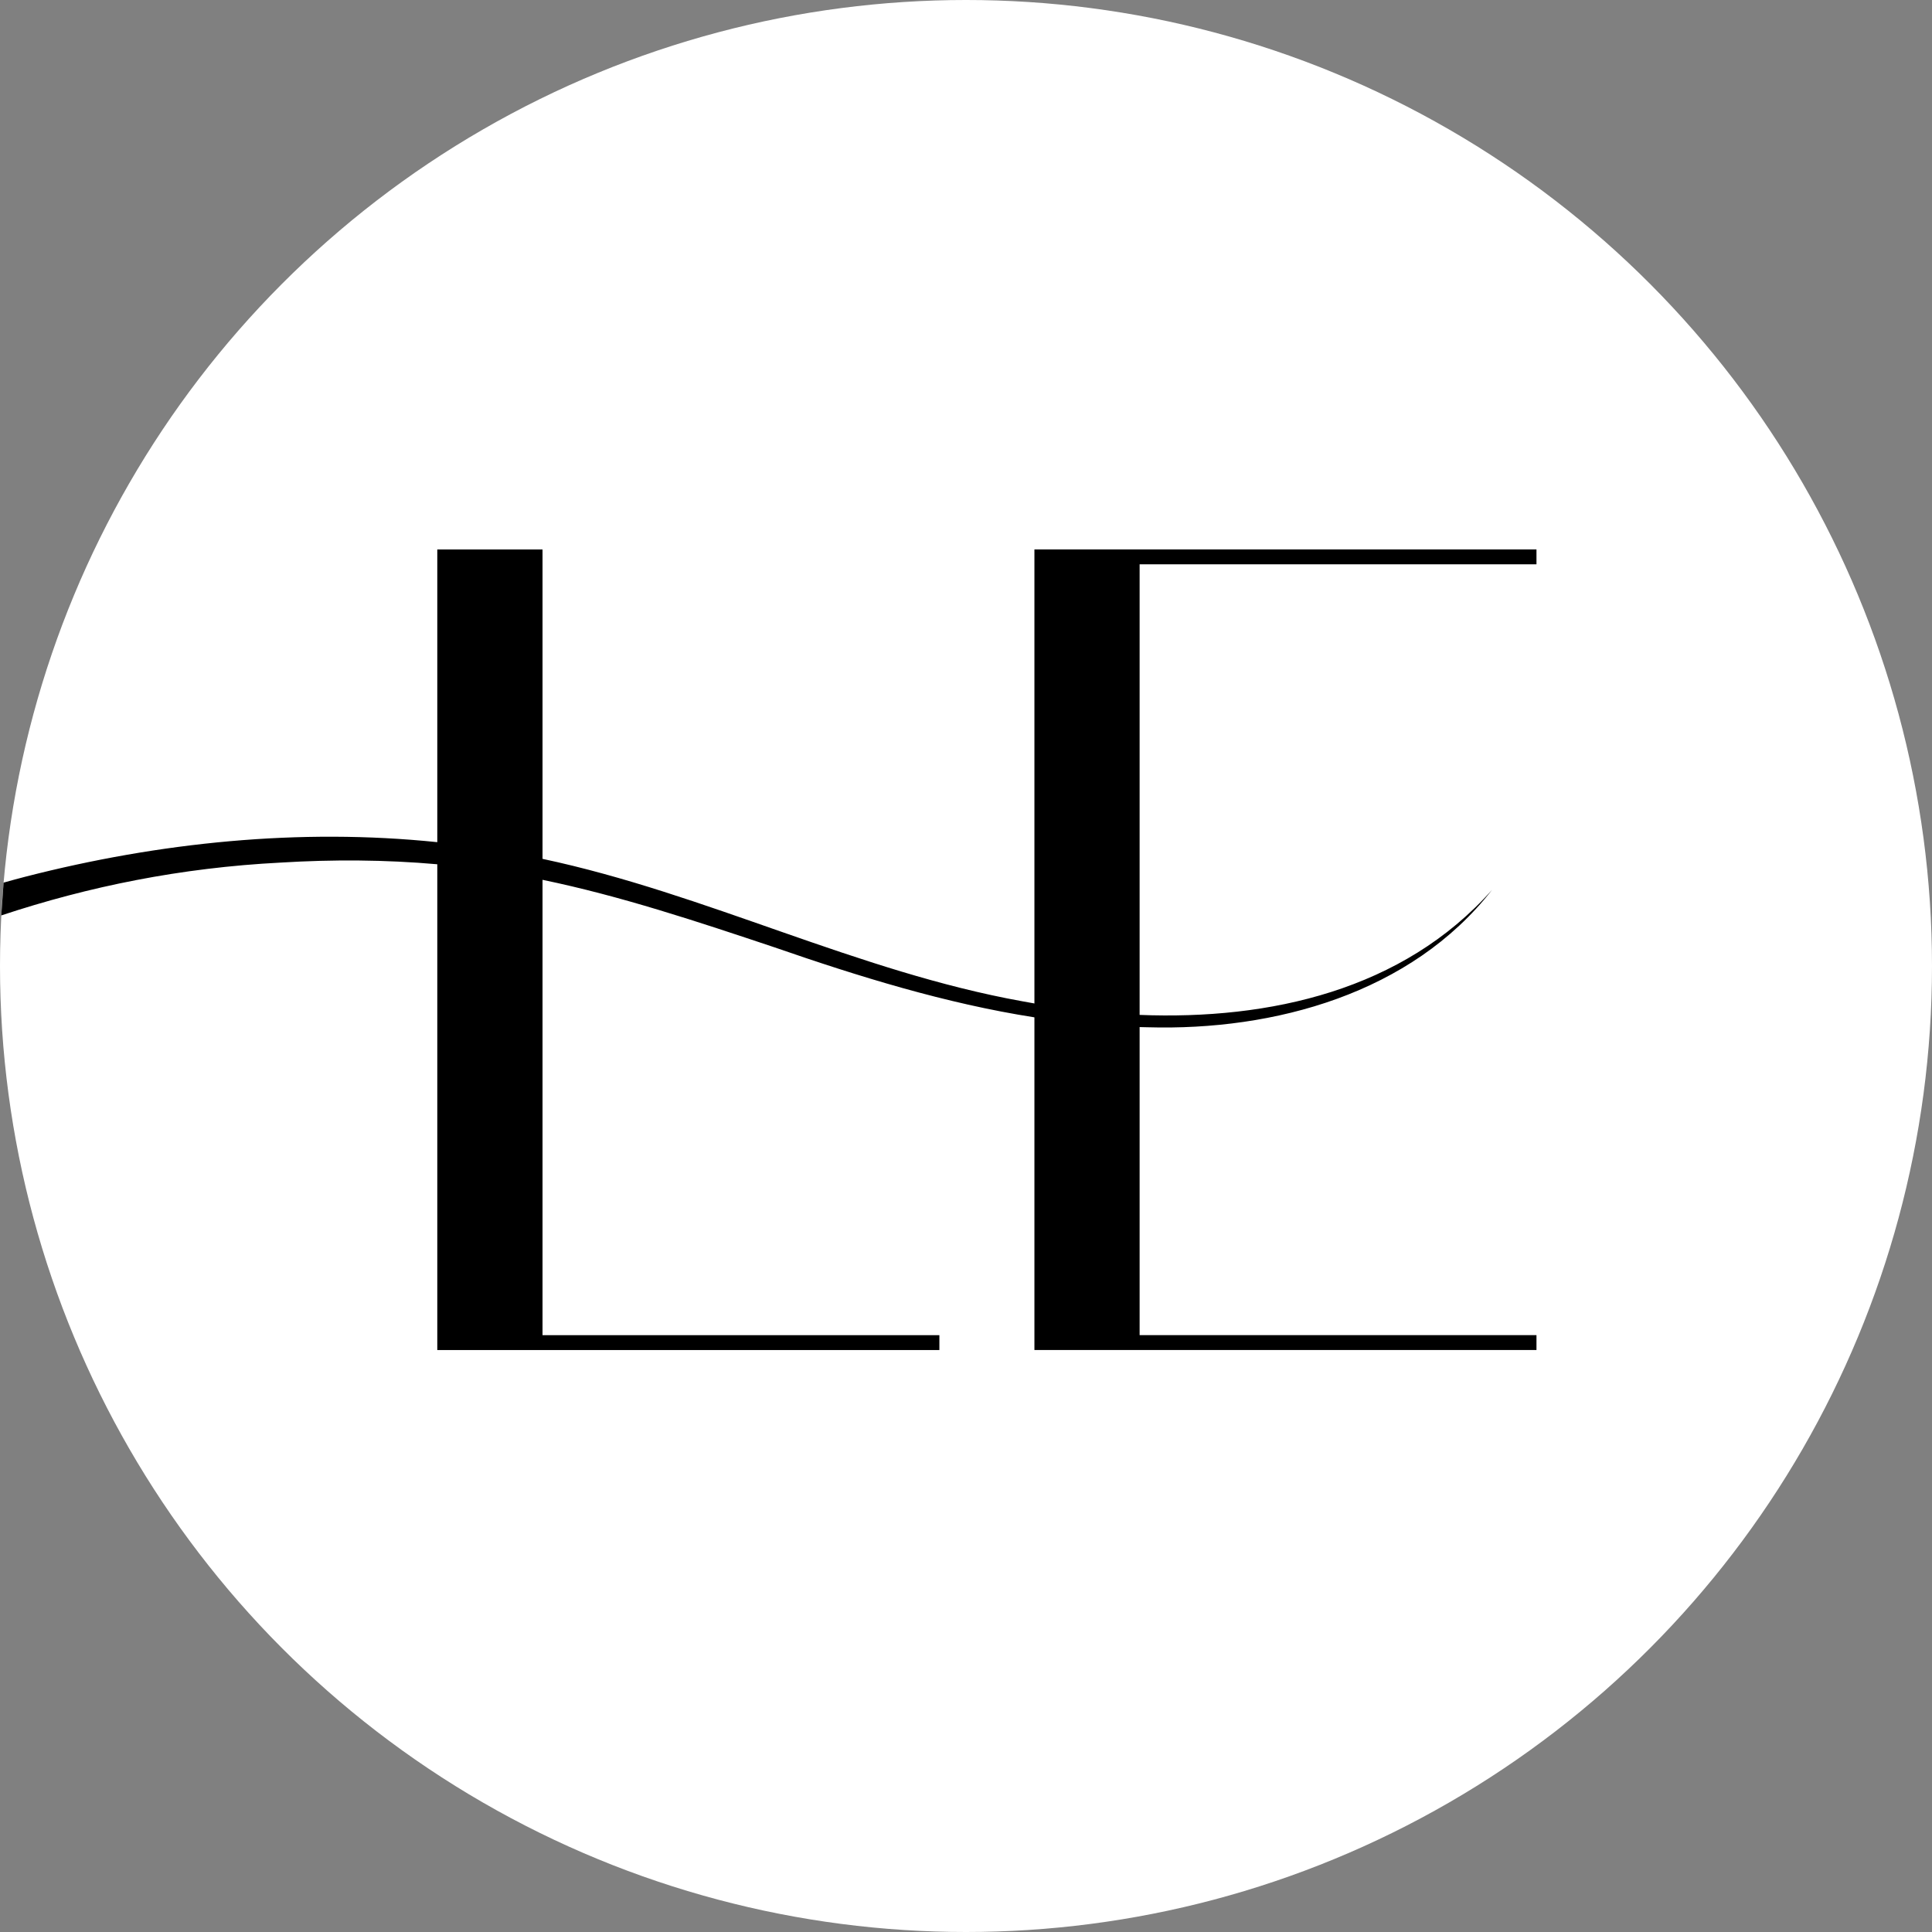 <?xml version="1.0" encoding="UTF-8" standalone="yes"?>
<svg id="Calque_2" data-name="Calque 2" xmlns="http://www.w3.org/2000/svg" viewBox="0 0 508 508">
  <rect x="0" y="0" width="508" height="508" fill="#808080" stroke="none"/>
  <defs>
    <style>
      .cls-1 {
        fill: #000;
      }

      .cls-1, .cls-2 {
        stroke-width: 0px;
      }

      .cls-2 {
        fill: #fff;
      }
    </style>
  </defs>
  <g id="wb">
    <g>
      <circle class="cls-2" cx="254" cy="254" r="254"/>
      <path class="cls-1" d="M142.65,144.48v206.59h104.35v3.91H114.98v-210.5h27.67Z"/>
      <path class="cls-1" d="M299.65,148.38h104.35v-3.91h-132.01v210.5h132.01v-3.91h-104.35v-202.68Z"/>
      <path class="cls-1" d="M.34,240.7c23.03-7.63,47.23-12.54,73.44-13.89,13.7-.84,27.51-.77,41.2.44,8.27.72,16.49,1.86,24.63,3.47,1.01.2,2.03.4,3.04.62,20.62,4.27,40.76,10.99,60.9,17.72,22.27,7.72,45.09,14.79,68.44,18.44,9.14,1.44,18.36,2.35,27.66,2.56.7.03,1.41.04,2.11.05,33.32.96,69.34-8.9,90.55-36.12-23.39,26.36-58.42,34.23-92.66,32.87-9.37-.37-18.67-1.44-27.66-3.01-1.04-.18-2.08-.37-3.11-.56-43.45-7.81-83.03-28.28-126.23-37.46-.65-.15-1.3-.29-1.95-.42-8.52-1.77-17.1-3.08-25.72-3.97-36.21-3.74-73.09.04-108.3,9.08-1.92.5-3.84,1.02-5.74,1.56l-.6,8.62Z"/>
    </g>
  </g>
</svg>